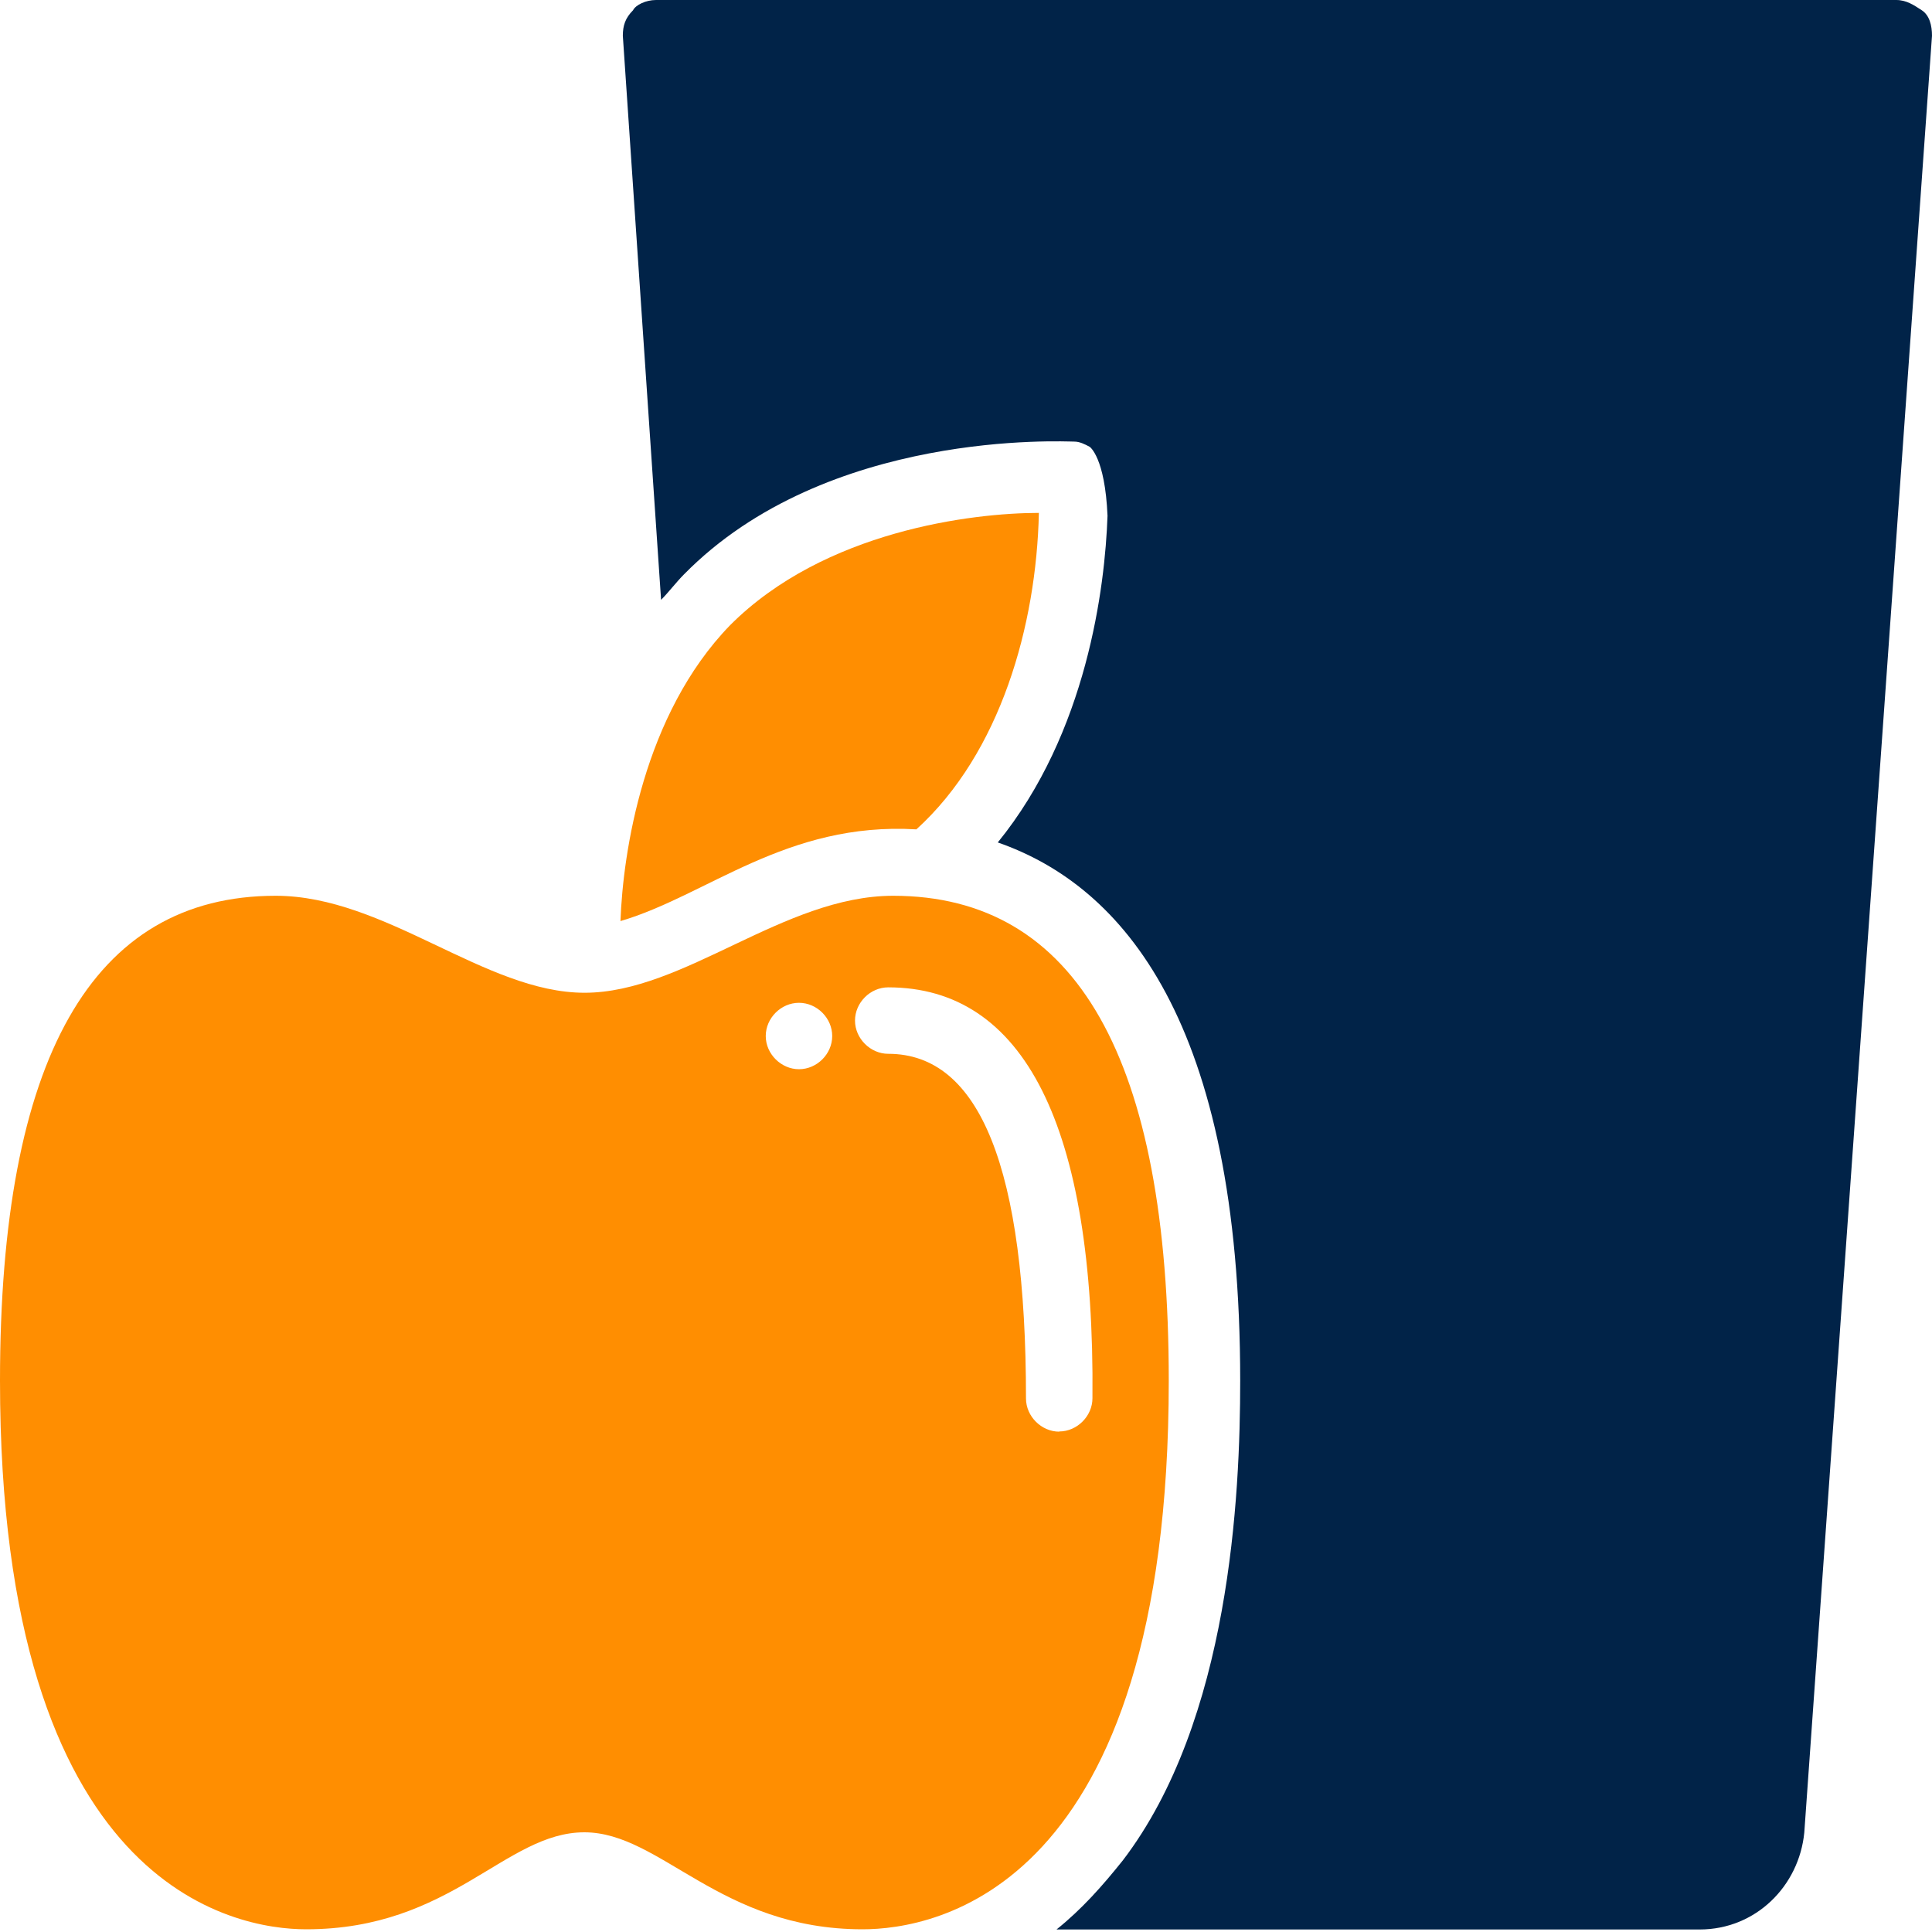 <svg width="40" height="40" viewBox="0 0 40 40" fill="none" xmlns="http://www.w3.org/2000/svg">
<path d="M13.582 0C13.37 0 13.159 0.104 13.107 0.212C12.947 0.372 12.895 0.528 12.895 0.74L13.687 12.419C13.846 12.259 14.002 12.051 14.162 11.891C17.122 8.879 22.034 9.143 22.246 9.143C22.35 9.143 22.458 9.195 22.561 9.251C22.561 9.251 22.878 9.463 22.93 10.679C22.878 12.159 22.506 15.17 20.658 17.442C23.245 18.342 25.677 21.142 25.677 28.589C25.677 30.965 25.465 35.616 23.245 38.52C22.822 39.048 22.402 39.524 21.874 39.948H35.188C36.352 39.948 37.248 39.048 37.356 37.94L40 0.74C40 0.528 39.948 0.316 39.788 0.212C39.628 0.108 39.472 0 39.26 0H13.582Z" fill="#012348"/>
<path d="M21.509 10.619C20.137 10.619 17.069 10.987 15.117 12.943C13.322 14.791 12.898 17.646 12.846 19.07C14.642 18.542 16.281 17.011 18.973 17.171C20.717 15.587 21.457 12.943 21.509 10.619Z" fill="#FF8E01"/>
<path d="M18.494 18.546C16.222 18.546 14.163 20.554 12.103 20.554C10.043 20.554 7.983 18.546 5.707 18.546C1.904 18.546 0 21.926 0 28.585C0 39.1 4.859 39.944 6.339 39.944C9.351 39.944 10.459 37.936 12.099 37.936C13.683 37.936 14.899 39.944 17.858 39.944C19.338 39.944 24.198 39.152 24.198 28.585C24.198 21.93 22.294 18.546 18.49 18.546H18.494ZM16.542 22.137C16.174 22.137 15.854 21.822 15.854 21.45C15.854 21.078 16.17 20.762 16.542 20.762C16.914 20.762 17.23 21.078 17.23 21.45C17.23 21.822 16.914 22.137 16.542 22.137ZM21.93 29.641C21.562 29.641 21.242 29.325 21.242 28.953C21.242 24.197 20.29 21.818 18.39 21.818C18.022 21.818 17.702 21.502 17.702 21.13C17.702 20.758 18.018 20.442 18.39 20.442C21.19 20.442 22.67 23.293 22.618 28.949C22.618 29.317 22.302 29.637 21.93 29.637V29.641Z" fill="#FF8E01"/>
</svg>
